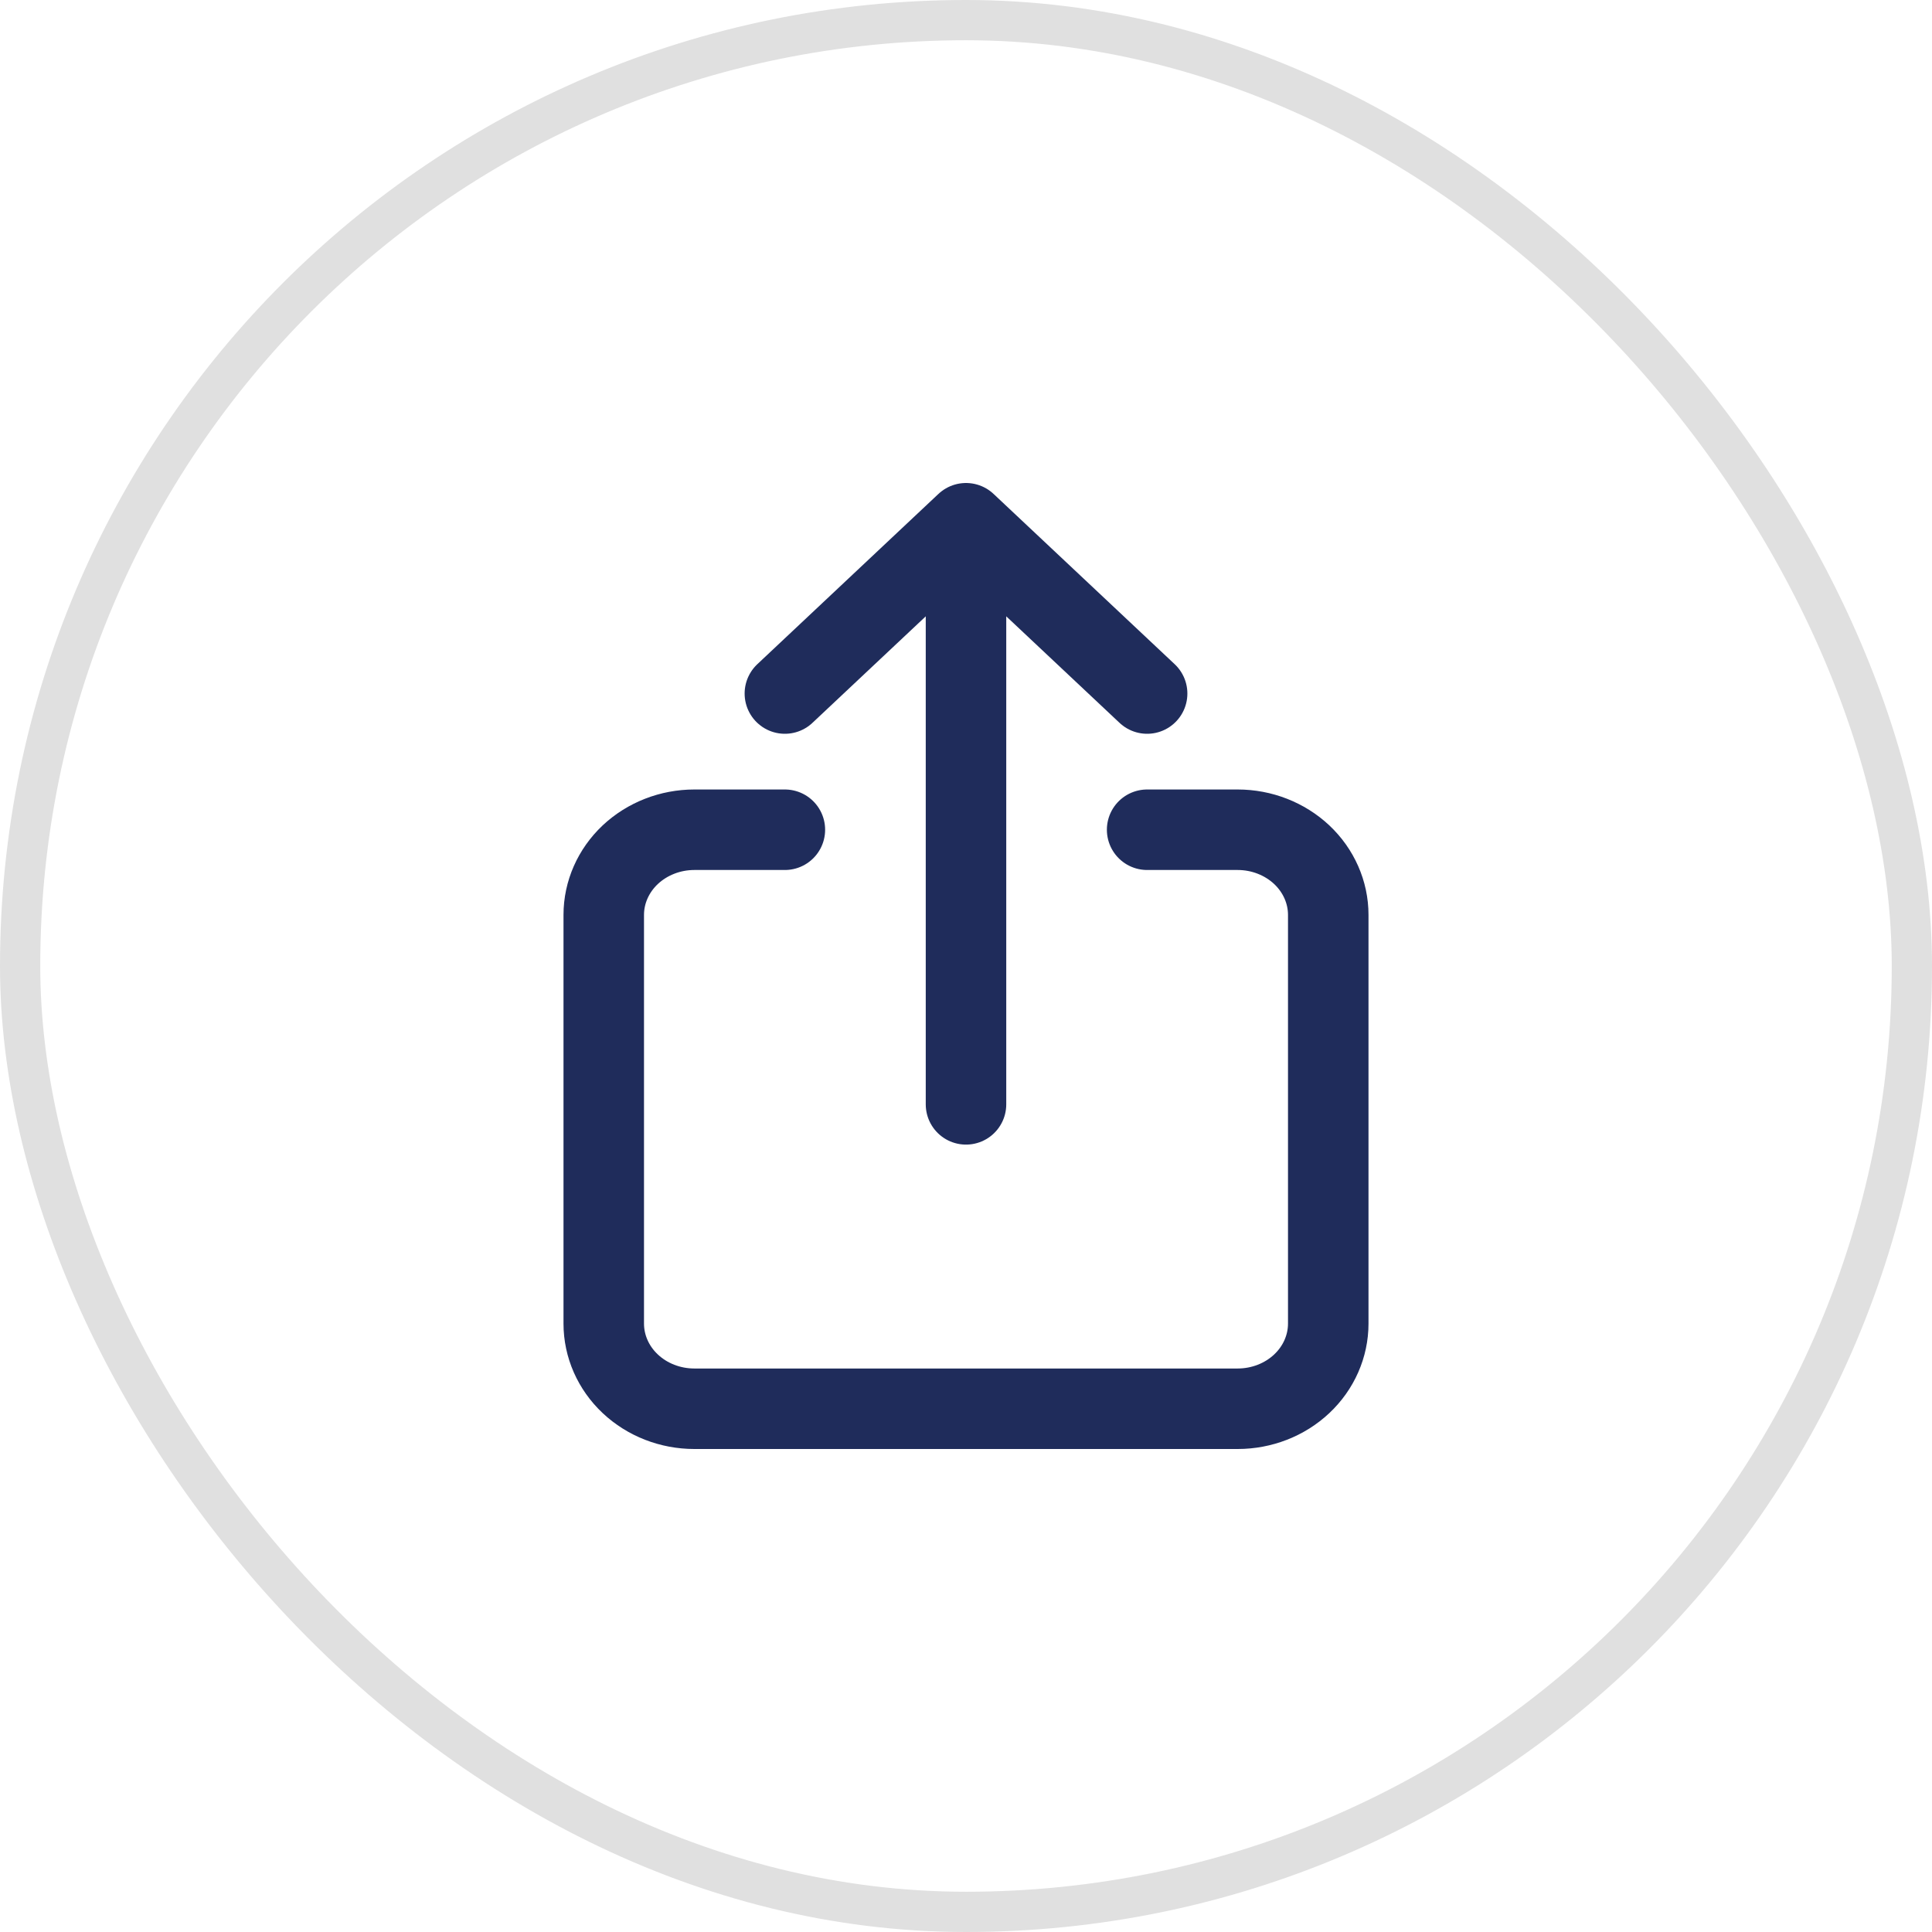 <svg width="36" height="36" viewBox="0 0 36 36" fill="none" xmlns="http://www.w3.org/2000/svg">
<rect x="0.375" y="0.375" width="35.25" height="35.25" rx="17.625" stroke="#E0E0E0" stroke-width="0.75"/>
<path d="M21.375 15.461H23.062C23.51 15.461 23.939 15.629 24.256 15.926C24.572 16.224 24.75 16.627 24.75 17.048V24.663C24.75 25.084 24.572 25.488 24.256 25.785C23.939 26.083 23.51 26.25 23.062 26.25H12.938C12.49 26.25 12.061 26.083 11.744 25.785C11.428 25.488 11.25 25.084 11.25 24.663V17.048C11.25 16.627 11.428 16.224 11.744 15.926C12.061 15.629 12.49 15.461 12.938 15.461H14.625M21.375 12.923L18 9.75M18 9.75L14.625 12.923M18 9.75V20.578" stroke="#1F2C5B" stroke-width="1.5" stroke-linecap="round" stroke-linejoin="round"/>
</svg>
